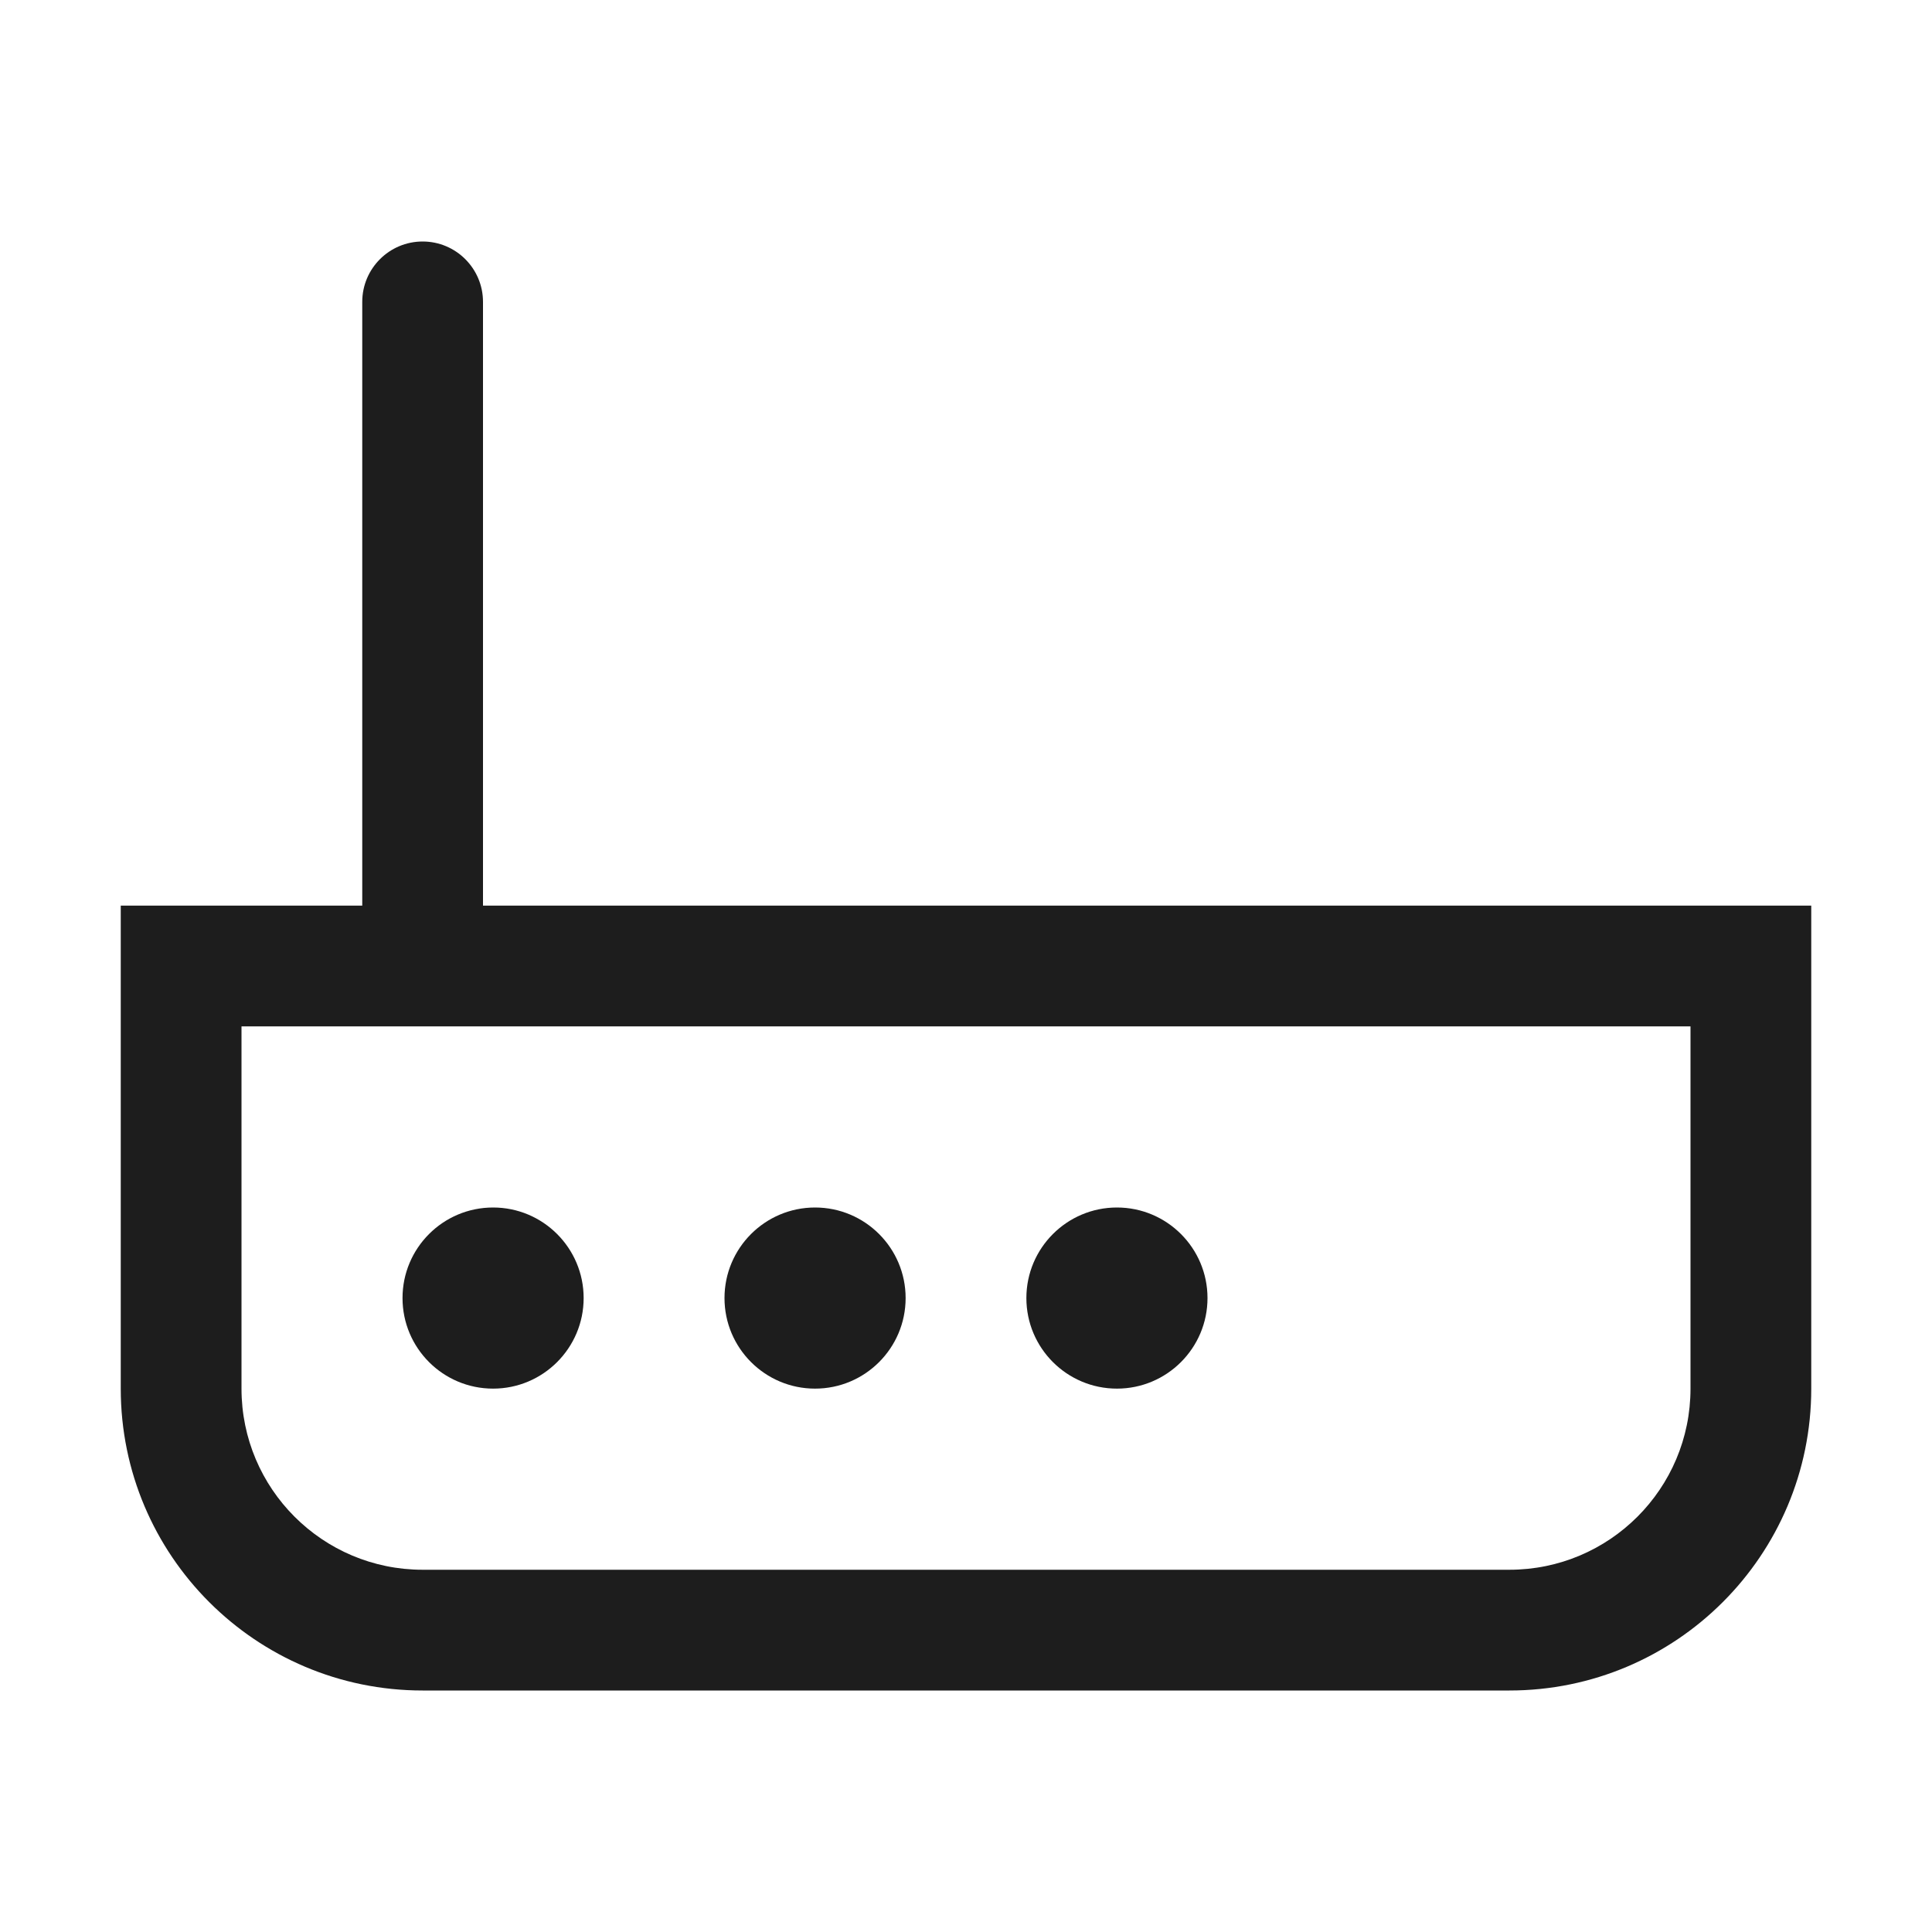 <svg width="32" height="32" viewBox="0 0 32 32" fill="#1D1D1D" xmlns="http://www.w3.org/2000/svg">
<path d="M9.667 21.5C9.667 22.328 8.995 23 8.167 23C7.338 23 6.667 22.328 6.667 21.5C6.667 20.672 7.338 20 8.167 20C8.995 20 9.667 20.672 9.667 21.5Z" fill="#1D1D1D"/>
<path d="M15 21.5C15 22.328 14.328 23 13.5 23C12.672 23 12 22.328 12 21.5C12 20.672 12.672 20 13.5 20C14.328 20 15 20.672 15 21.5Z" fill="#1D1D1D"/>
<path d="M18.5 23C19.328 23 20 22.328 20 21.5C20 20.672 19.328 20 18.5 20C17.672 20 17 20.672 17 21.5C17 22.328 17.672 23 18.5 23Z" fill="#1D1D1D"/>
<path fill-rule="evenodd" clip-rule="evenodd" d="M6 5C6 4.448 6.448 4 7 4C7.552 4 8 4.448 8 5V15H30V23C30 25.761 27.761 28 25 28H7C4.239 28 2 25.761 2 23V15H6V5ZM4 23V17H28V23C28 24.657 26.657 26 25 26H7C5.343 26 4 24.657 4 23Z" fill="#1D1D1D"/>
</svg>
